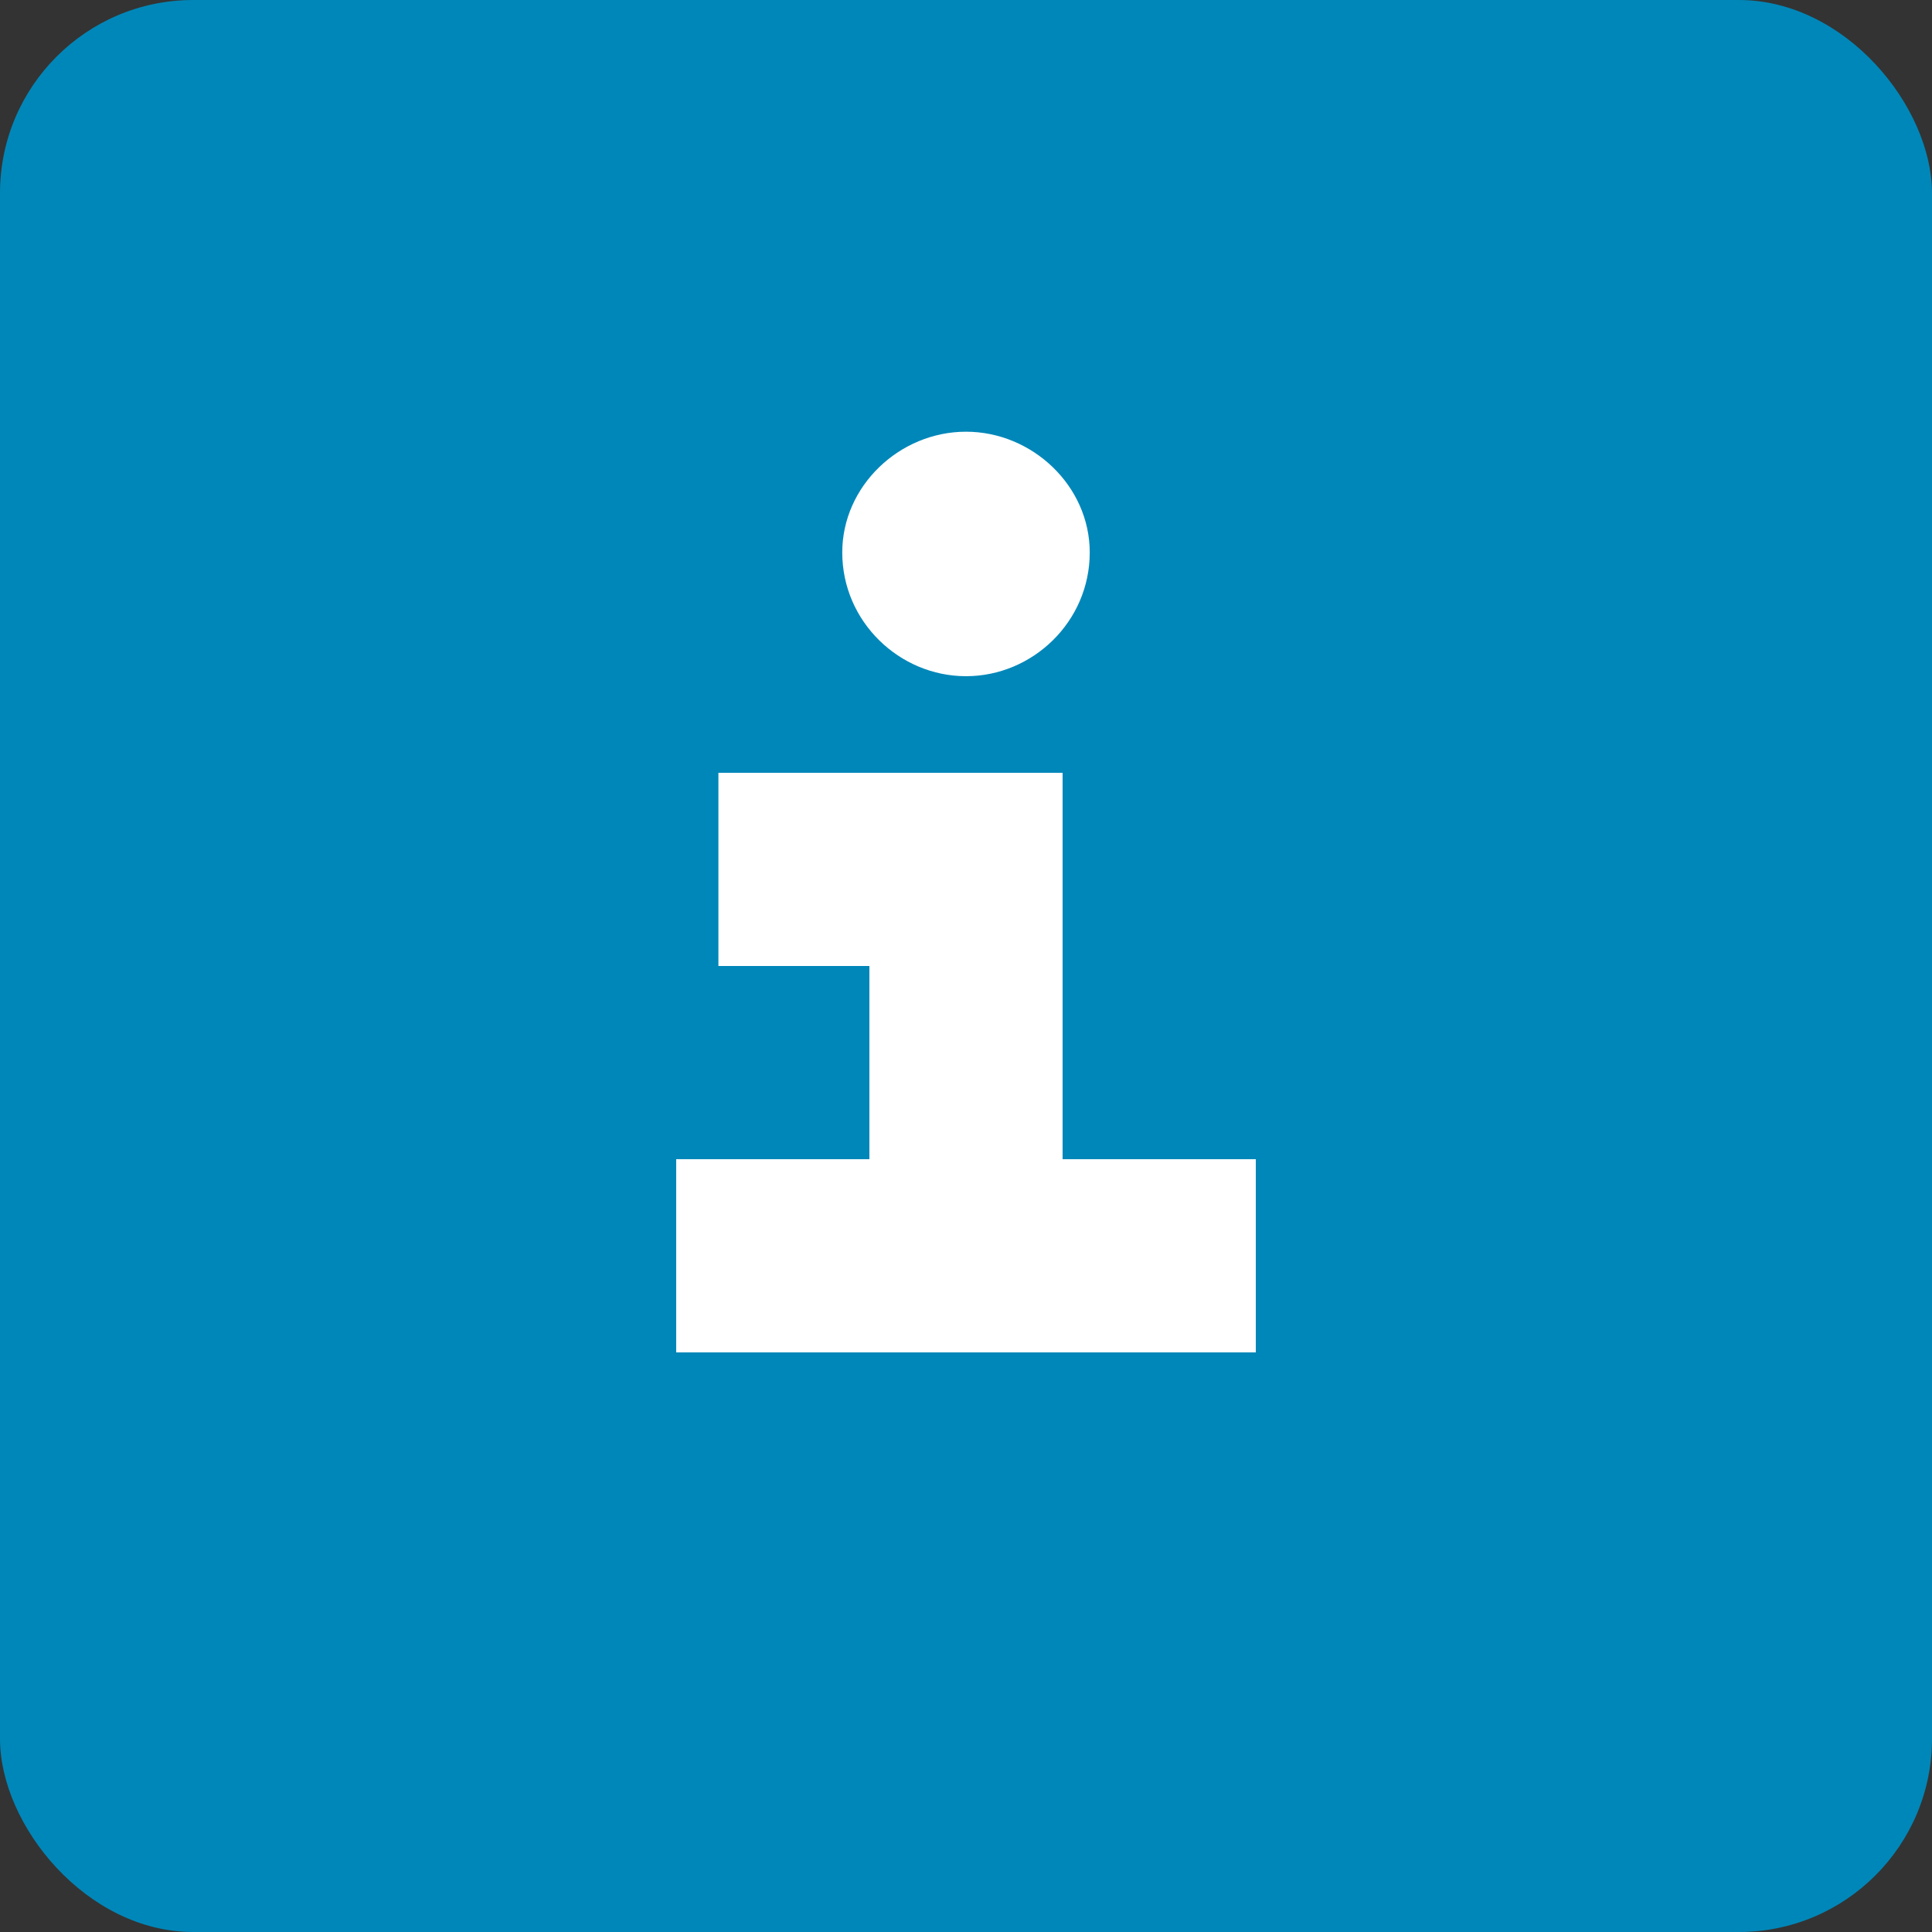 <svg xmlns="http://www.w3.org/2000/svg" width="20" height="20">
  <rect width="100%" height="100%" fill="#333333" stroke="none"/>
  <g>
    <rect fill="#0087B9" width="20" height="20" rx="2" />
    <rect fill="#fff" width="10" height="12" rx="2" transform="translate(4 4)" />
    <path d="M10 2c4.406 0 8 3.594 8 8 0 4.406-3.594 8-8 8-4.406 0-8-3.594-8-8 0-4.406 3.594-8 8-8Zm1 6H7.437v2H9v2H7v2h6v-2h-2V8Zm-1-3.531c-.688 0-1.281.562-1.281 1.25C8.719 6.437 9.313 7 10 7c.688 0 1.281-.563 1.281-1.281 0-.688-.594-1.25-1.281-1.25Z"
          class="color"
          style="fill:#0087b9" />
  </g>
</svg>
